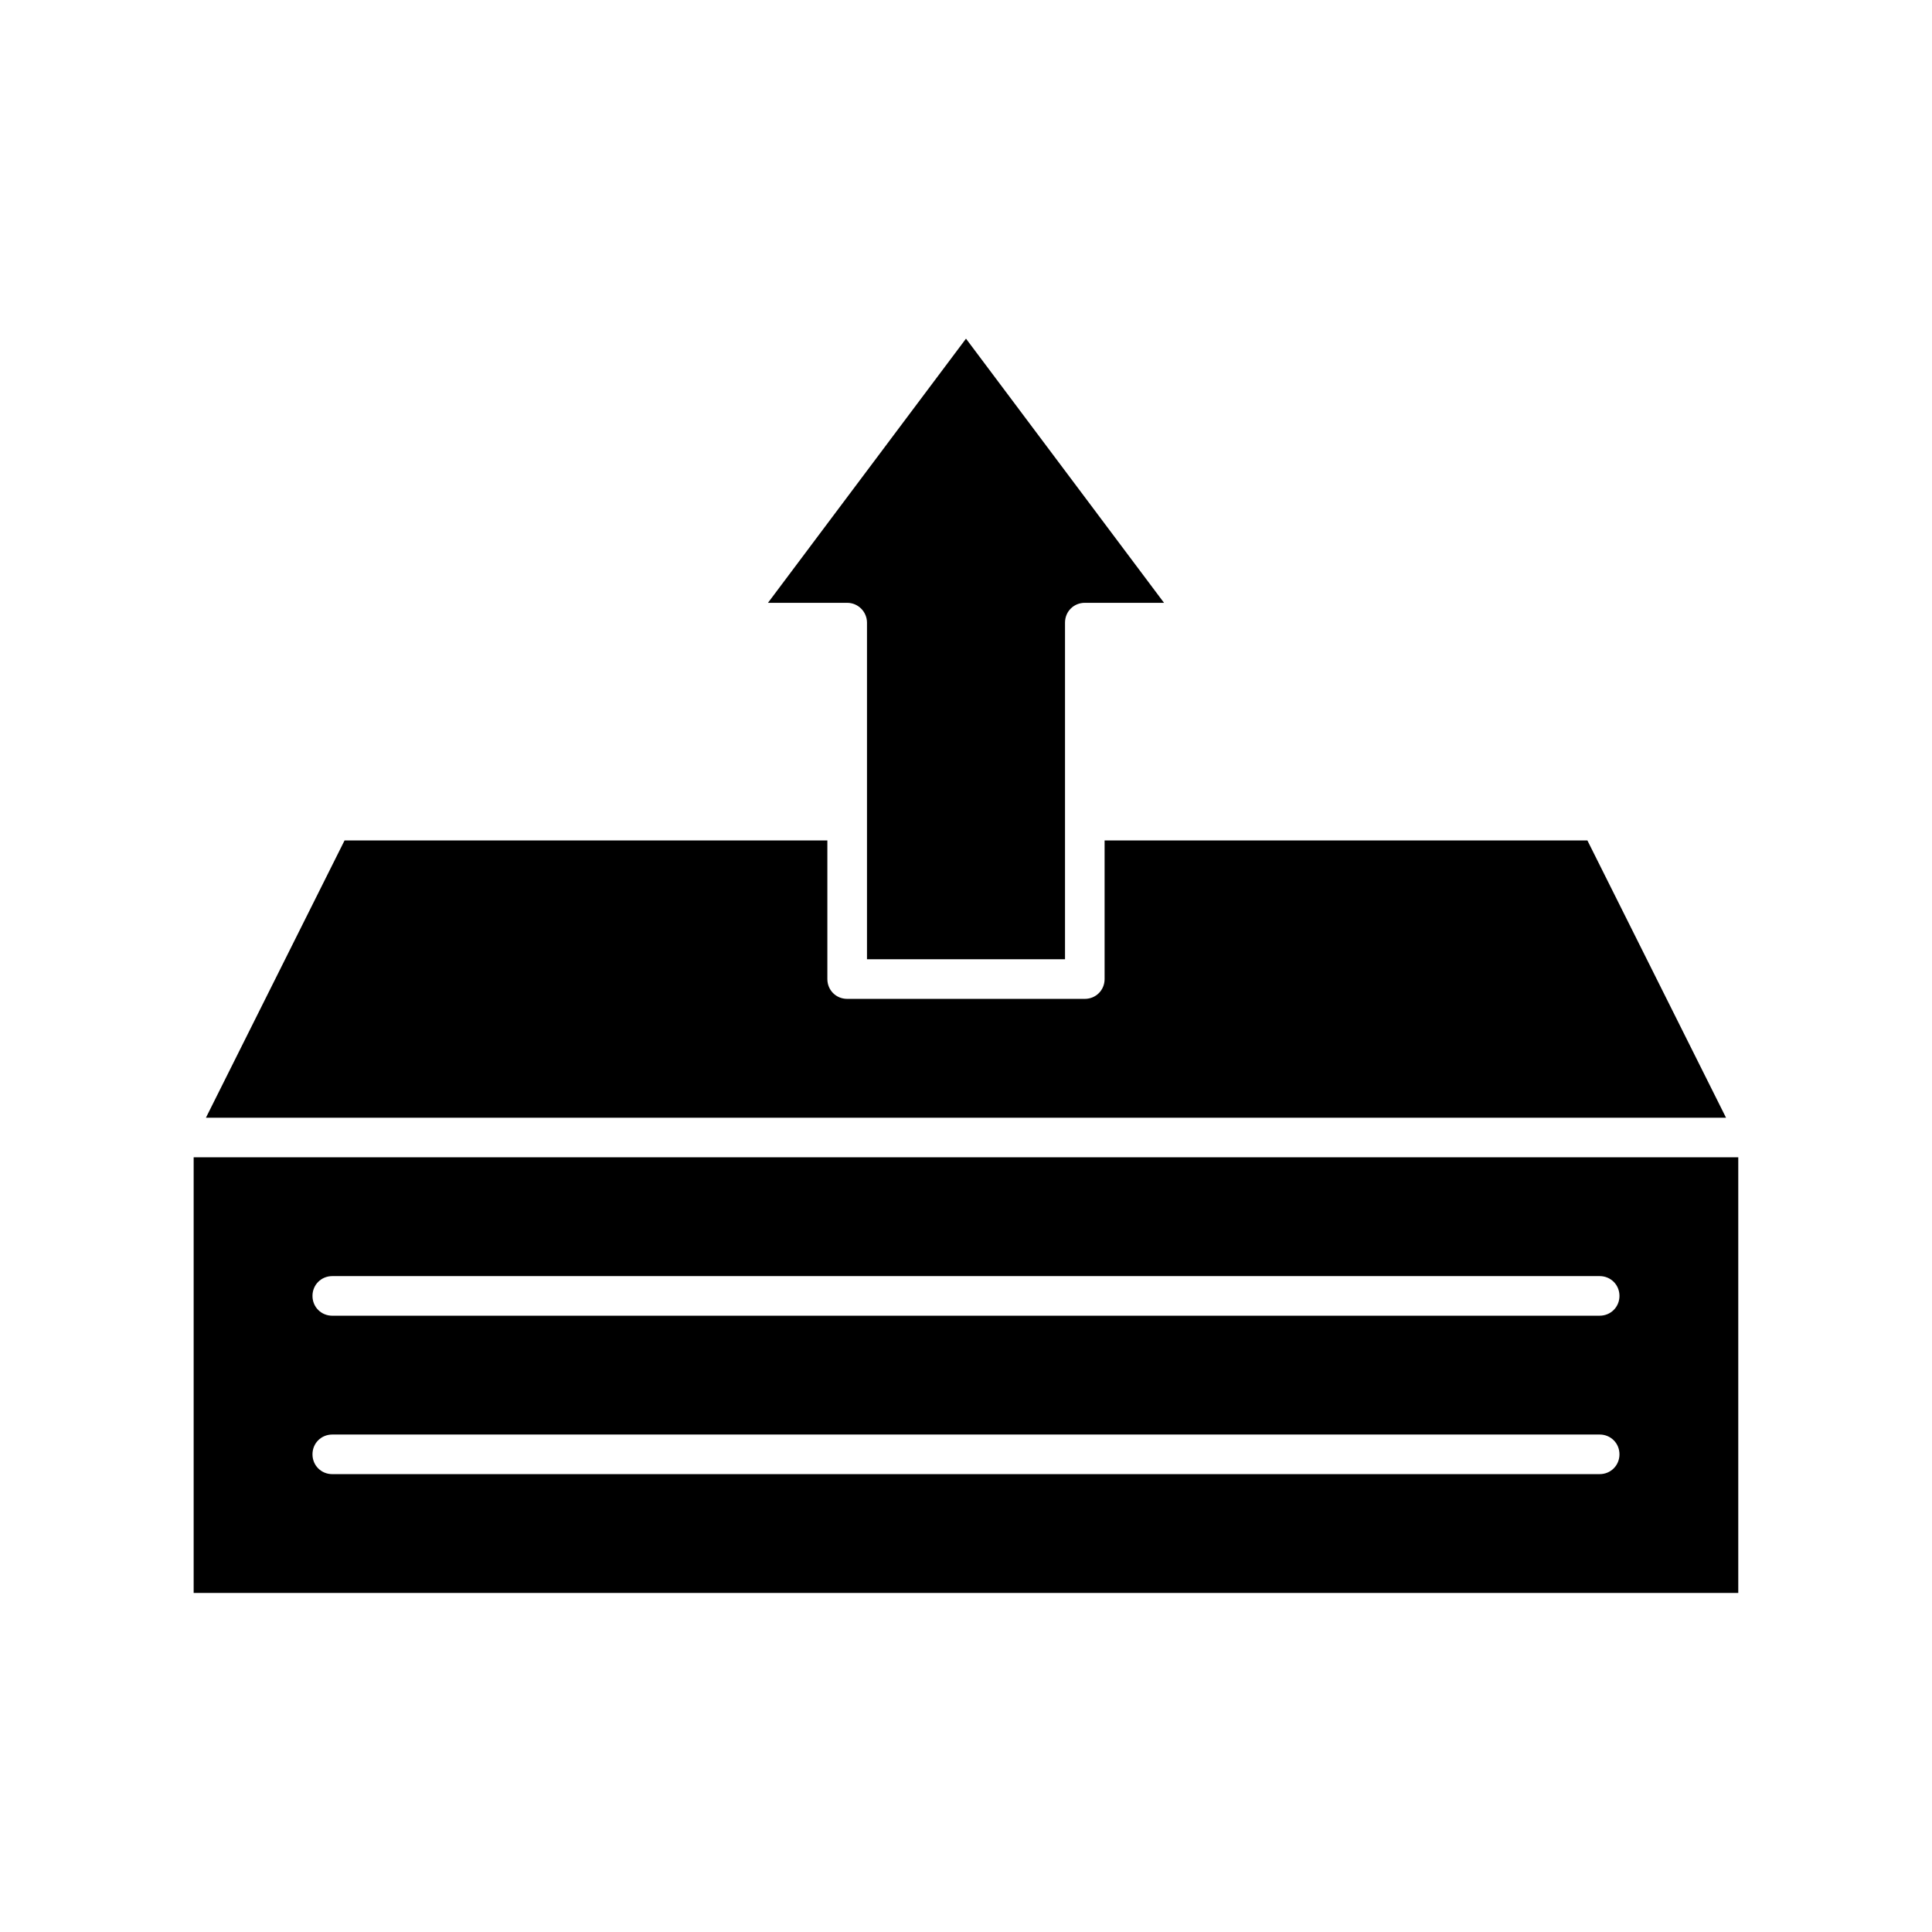 <?xml version="1.0" encoding="UTF-8"?>
<!-- Uploaded to: SVG Find, www.svgrepo.com, Generator: SVG Find Mixer Tools -->
<svg fill="#000000" width="800px" height="800px" version="1.1" viewBox="144 144 512 512" xmlns="http://www.w3.org/2000/svg">
 <g>
  <path d="m564.68 366.73h-127.95v36.734c0 2.938-2.309 5.246-5.246 5.246h-62.977c-2.938 0-5.246-2.309-5.246-5.246v-36.734h-127.95l-36.734 73.473h402.84z"/>
  <path d="m195.32 566.15h409.34v-115.46h-409.34zm36.738-83.969h335.87c2.938 0 5.246 2.309 5.246 5.246s-2.309 5.246-5.246 5.246l-335.87 0.004c-2.938 0-5.246-2.309-5.246-5.246-0.004-2.941 2.309-5.25 5.246-5.25zm0 41.984h335.87c2.938 0 5.246 2.309 5.246 5.246s-2.309 5.246-5.246 5.246l-335.87 0.004c-2.938 0-5.246-2.309-5.246-5.246-0.004-2.941 2.309-5.25 5.246-5.25z"/>
  <path d="m373.76 309v89.215h52.48v-89.215c0-2.938 2.309-5.246 5.246-5.246h20.992l-52.48-70.008-52.48 70.008h20.992c2.941 0 5.25 2.414 5.25 5.246z"/>
 </g>
</svg>